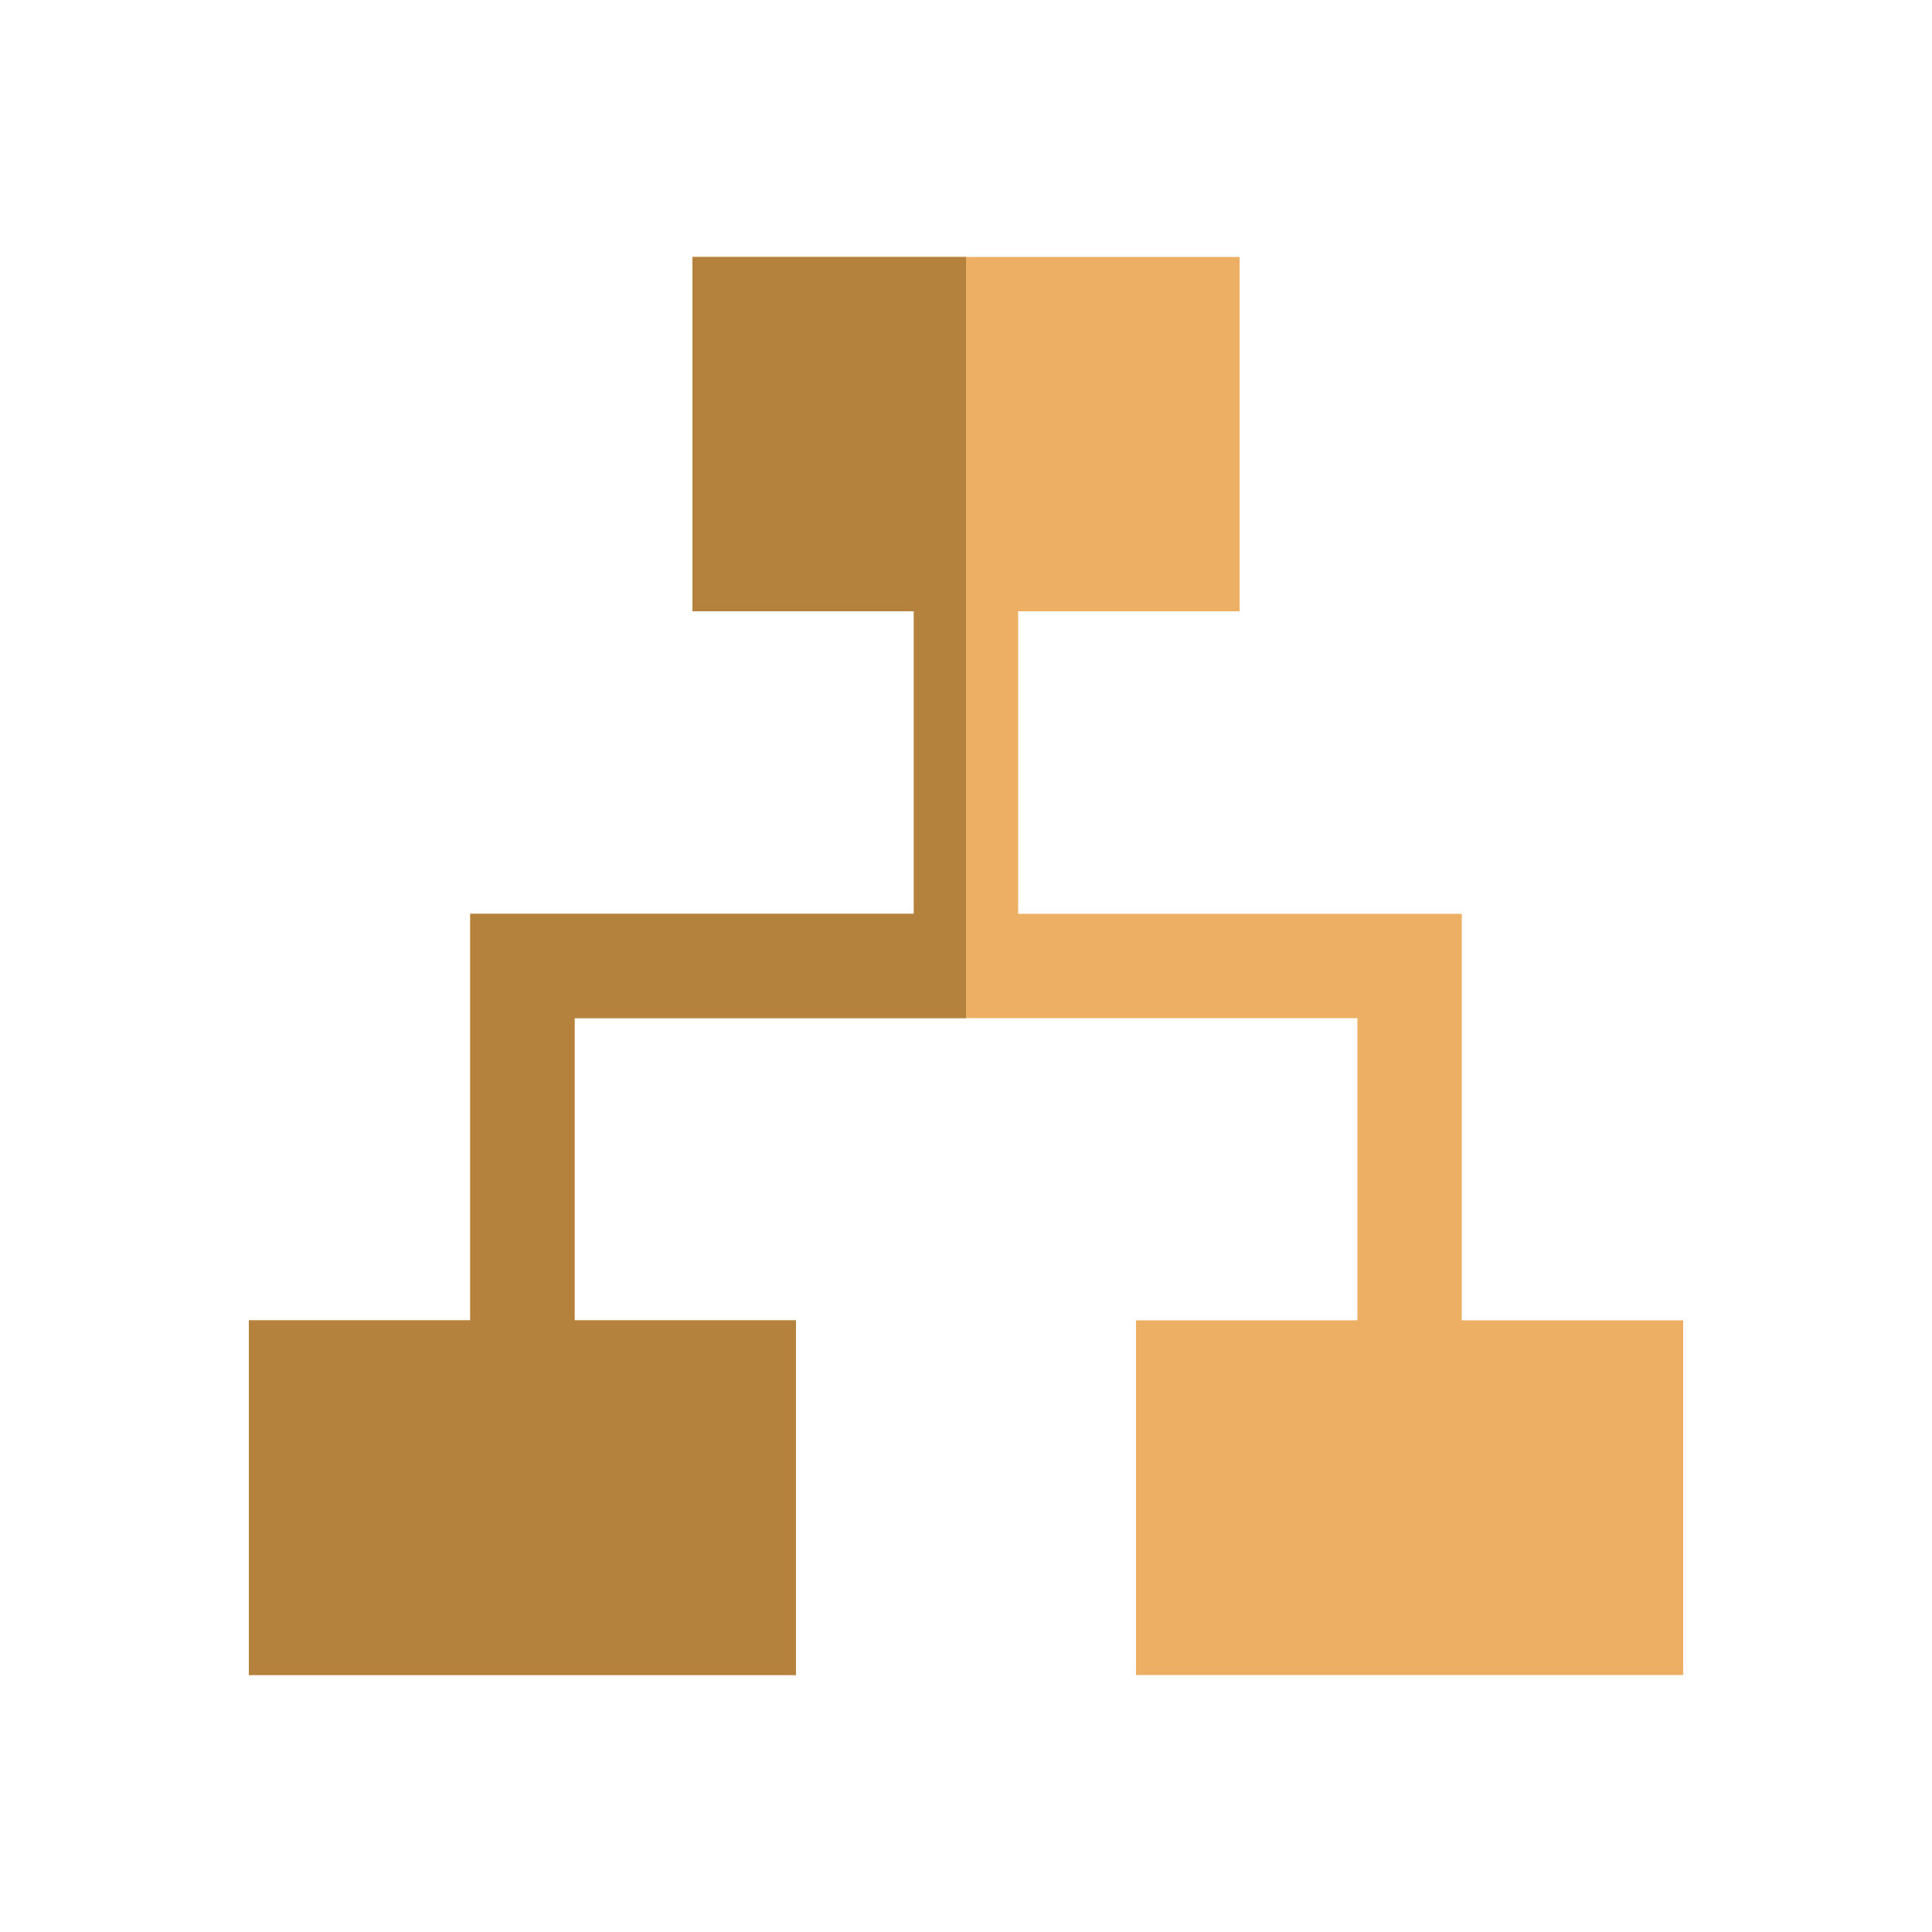 <svg id="Layer_1" data-name="Layer 1" xmlns="http://www.w3.org/2000/svg" viewBox="0 0 50 50"><defs><style>.cls-1{fill:#ecaf63;}.cls-2{fill:#b5823e;}</style></defs><polygon class="cls-1" points="37.83 34.17 37.83 23.65 26.35 23.65 26.35 15.82 32.08 15.82 32.08 6.65 17.92 6.65 17.92 15.82 23.65 15.82 23.65 23.65 12.17 23.65 12.17 34.17 6.44 34.17 6.44 43.35 20.6 43.35 20.6 34.17 14.87 34.17 14.87 26.35 35.13 26.35 35.13 34.17 29.4 34.17 29.4 43.35 43.56 43.35 43.56 34.17 37.83 34.17"/><polygon class="cls-2" points="25 23.65 25 15.82 25 6.65 17.92 6.65 17.92 15.82 23.65 15.82 23.65 23.65 12.17 23.65 12.17 34.17 6.44 34.17 6.44 43.35 20.6 43.35 20.6 34.17 14.87 34.17 14.87 26.35 25 26.35 25 23.65"/></svg>